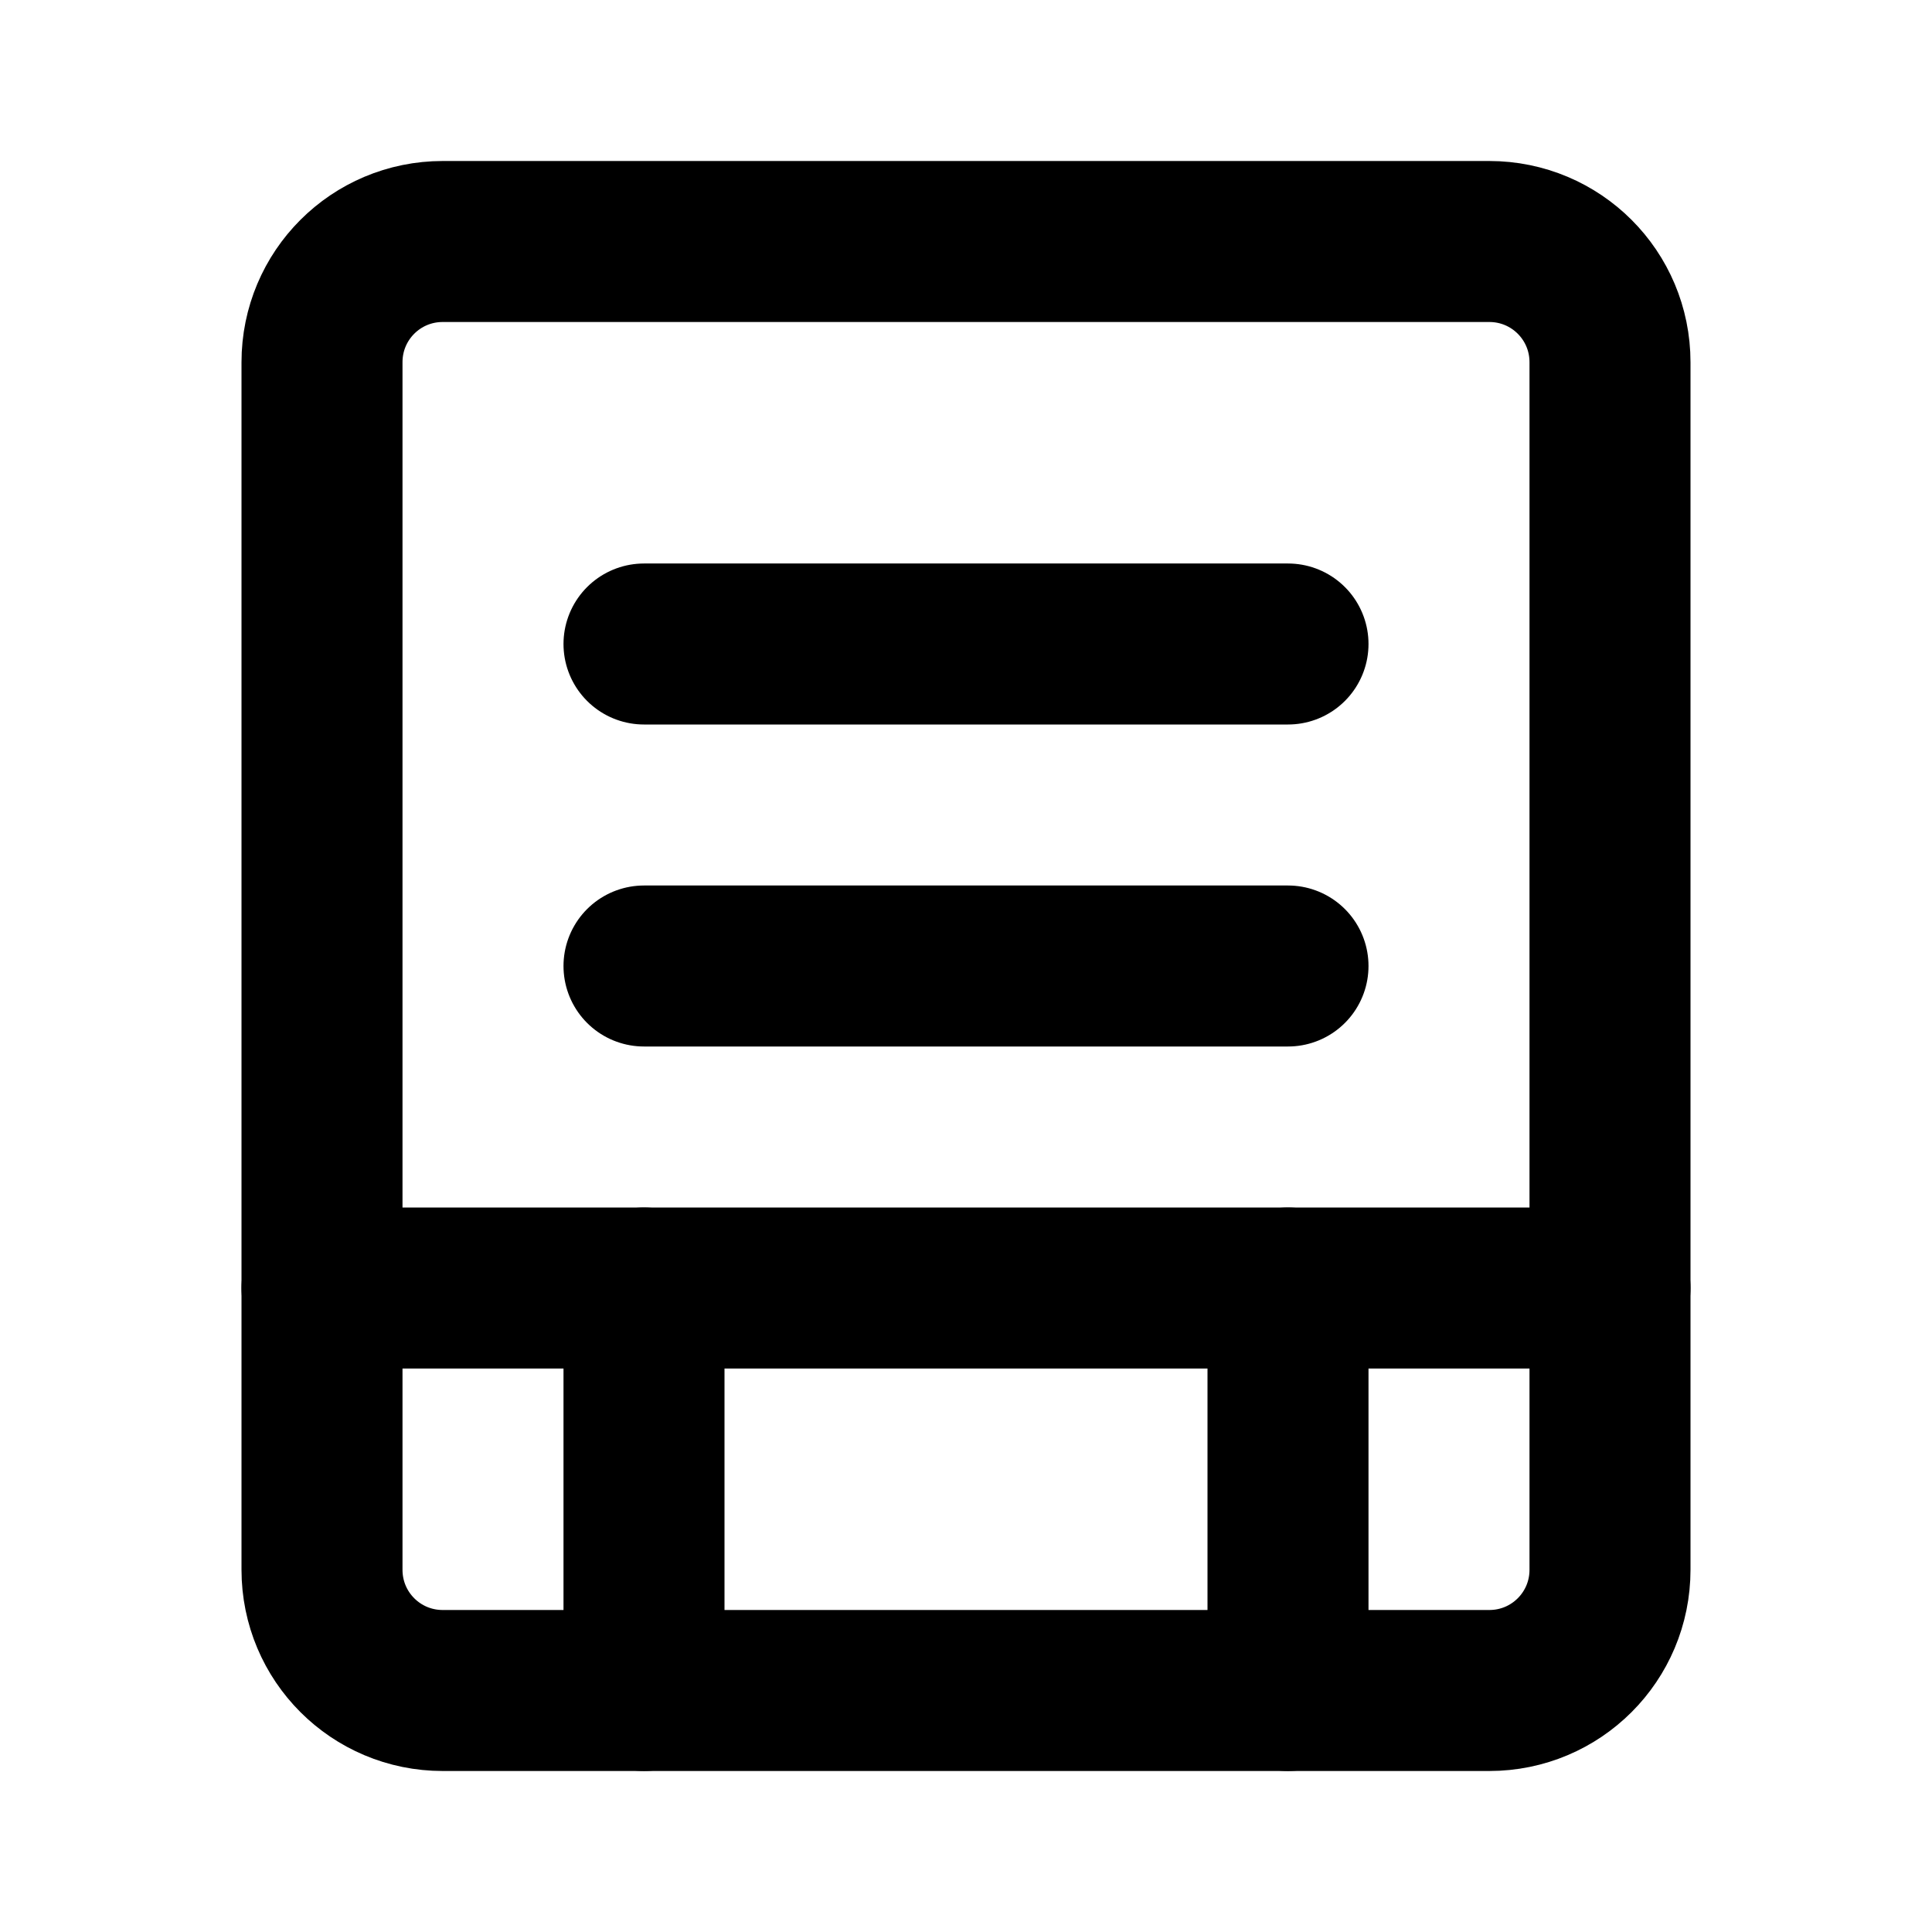 <?xml version="1.0" encoding="UTF-8"?>
<svg width="24" height="24" viewBox="0 0 24 24" fill="none" xmlns="http://www.w3.org/2000/svg">
  <path d="M4 19.5V4.5C4 3.67 4.67 3 5.5 3H18.5C19.33 3 20 3.67 20 4.5V19.5C20 20.33 19.33 21 18.5 21H5.5C4.67 21 4 20.33 4 19.5Z" stroke="currentColor" stroke-width="2" stroke-linecap="round" stroke-linejoin="round"/>
  <path d="M4 16H20" stroke="currentColor" stroke-width="2" stroke-linecap="round" stroke-linejoin="round"/>
  <path d="M8 21V16" stroke="currentColor" stroke-width="2" stroke-linecap="round" stroke-linejoin="round"/>
  <path d="M16 21V16" stroke="currentColor" stroke-width="2" stroke-linecap="round" stroke-linejoin="round"/>
  <path d="M8 8H16" stroke="currentColor" stroke-width="2" stroke-linecap="round" stroke-linejoin="round"/>
  <path d="M8 12H16" stroke="currentColor" stroke-width="2" stroke-linecap="round" stroke-linejoin="round"/>
</svg> 